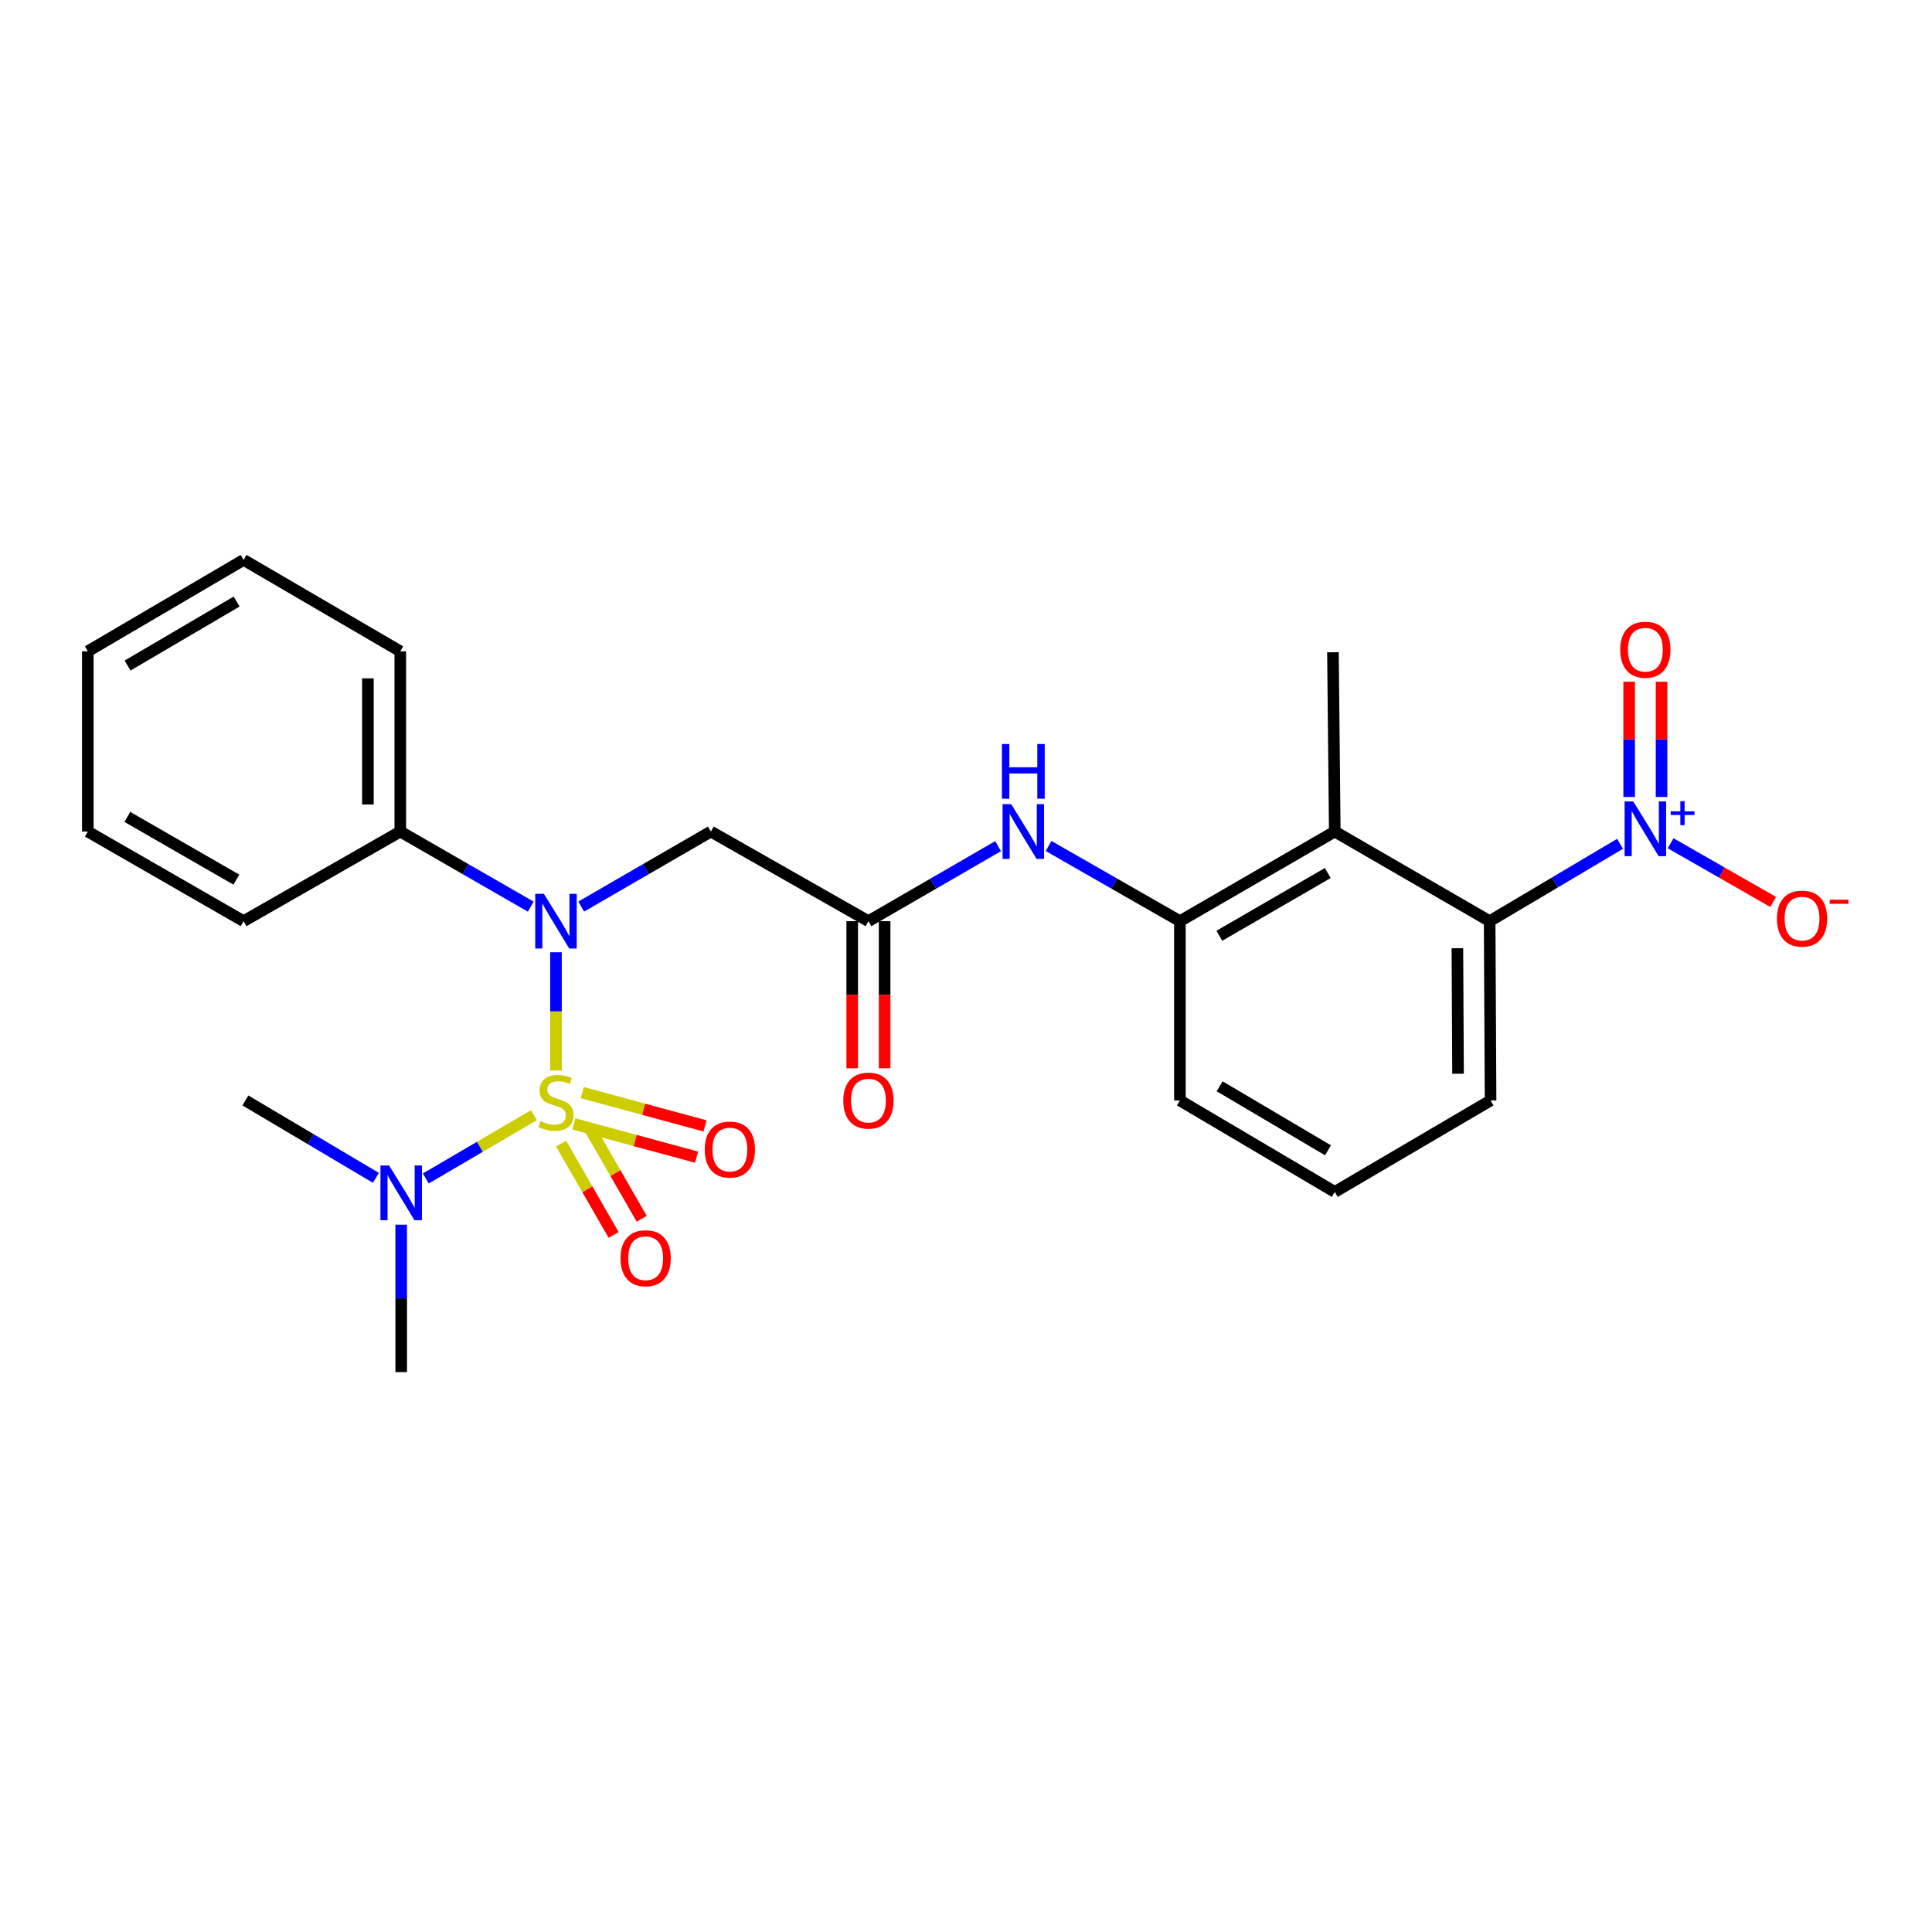 <?xml version='1.0' encoding='iso-8859-1'?>
<svg version='1.1' baseProfile='full'
              xmlns='http://www.w3.org/2000/svg'
                      xmlns:rdkit='http://www.rdkit.org/xml'
                      xmlns:xlink='http://www.w3.org/1999/xlink'
                  xml:space='preserve'
width='1000px' height='1000px' viewBox='0 0 1000 1000'>
<!-- END OF HEADER -->
<rect style='opacity:1.0;fill:#FFFFFF;stroke:none' width='1000' height='1000' x='0' y='0'> </rect>
<path class='bond-0' d='M 287.776,554.079 L 287.776,523.484' style='fill:none;fill-rule:evenodd;stroke:#CCCC00;stroke-width:6px;stroke-linecap:butt;stroke-linejoin:miter;stroke-opacity:1' />
<path class='bond-0' d='M 287.776,523.484 L 287.776,492.888' style='fill:none;fill-rule:evenodd;stroke:#0000FF;stroke-width:6px;stroke-linecap:butt;stroke-linejoin:miter;stroke-opacity:1' />
<path class='bond-8' d='M 276.376,577.213 L 248.382,593.591' style='fill:none;fill-rule:evenodd;stroke:#CCCC00;stroke-width:6px;stroke-linecap:butt;stroke-linejoin:miter;stroke-opacity:1' />
<path class='bond-8' d='M 248.382,593.591 L 220.388,609.968' style='fill:none;fill-rule:evenodd;stroke:#0000FF;stroke-width:6px;stroke-linecap:butt;stroke-linejoin:miter;stroke-opacity:1' />
<path class='bond-9' d='M 296.995,581.727 L 328.772,590.337' style='fill:none;fill-rule:evenodd;stroke:#CCCC00;stroke-width:6px;stroke-linecap:butt;stroke-linejoin:miter;stroke-opacity:1' />
<path class='bond-9' d='M 328.772,590.337 L 360.55,598.947' style='fill:none;fill-rule:evenodd;stroke:#FF0000;stroke-width:6px;stroke-linecap:butt;stroke-linejoin:miter;stroke-opacity:1' />
<path class='bond-9' d='M 301.38,565.543 L 333.158,574.153' style='fill:none;fill-rule:evenodd;stroke:#CCCC00;stroke-width:6px;stroke-linecap:butt;stroke-linejoin:miter;stroke-opacity:1' />
<path class='bond-9' d='M 333.158,574.153 L 364.935,582.764' style='fill:none;fill-rule:evenodd;stroke:#FF0000;stroke-width:6px;stroke-linecap:butt;stroke-linejoin:miter;stroke-opacity:1' />
<path class='bond-10' d='M 290.413,591.931 L 304.018,615.569' style='fill:none;fill-rule:evenodd;stroke:#CCCC00;stroke-width:6px;stroke-linecap:butt;stroke-linejoin:miter;stroke-opacity:1' />
<path class='bond-10' d='M 304.018,615.569 L 317.623,639.206' style='fill:none;fill-rule:evenodd;stroke:#FF0000;stroke-width:6px;stroke-linecap:butt;stroke-linejoin:miter;stroke-opacity:1' />
<path class='bond-10' d='M 304.945,583.567 L 318.55,607.205' style='fill:none;fill-rule:evenodd;stroke:#CCCC00;stroke-width:6px;stroke-linecap:butt;stroke-linejoin:miter;stroke-opacity:1' />
<path class='bond-10' d='M 318.55,607.205 L 332.155,630.842' style='fill:none;fill-rule:evenodd;stroke:#FF0000;stroke-width:6px;stroke-linecap:butt;stroke-linejoin:miter;stroke-opacity:1' />
<path class='bond-4' d='M 300.832,469.241 L 334.387,449.824' style='fill:none;fill-rule:evenodd;stroke:#0000FF;stroke-width:6px;stroke-linecap:butt;stroke-linejoin:miter;stroke-opacity:1' />
<path class='bond-4' d='M 334.387,449.824 L 367.942,430.407' style='fill:none;fill-rule:evenodd;stroke:#000000;stroke-width:6px;stroke-linecap:butt;stroke-linejoin:miter;stroke-opacity:1' />
<path class='bond-13' d='M 274.712,469.276 L 240.952,449.841' style='fill:none;fill-rule:evenodd;stroke:#0000FF;stroke-width:6px;stroke-linecap:butt;stroke-linejoin:miter;stroke-opacity:1' />
<path class='bond-13' d='M 240.952,449.841 L 207.192,430.407' style='fill:none;fill-rule:evenodd;stroke:#000000;stroke-width:6px;stroke-linecap:butt;stroke-linejoin:miter;stroke-opacity:1' />
<path class='bond-1' d='M 838.552,436.751 L 804.797,456.774' style='fill:none;fill-rule:evenodd;stroke:#0000FF;stroke-width:6px;stroke-linecap:butt;stroke-linejoin:miter;stroke-opacity:1' />
<path class='bond-1' d='M 804.797,456.774 L 771.041,476.796' style='fill:none;fill-rule:evenodd;stroke:#000000;stroke-width:6px;stroke-linecap:butt;stroke-linejoin:miter;stroke-opacity:1' />
<path class='bond-11' d='M 864.711,436.472 L 891.241,451.652' style='fill:none;fill-rule:evenodd;stroke:#0000FF;stroke-width:6px;stroke-linecap:butt;stroke-linejoin:miter;stroke-opacity:1' />
<path class='bond-11' d='M 891.241,451.652 L 917.772,466.831' style='fill:none;fill-rule:evenodd;stroke:#FF0000;stroke-width:6px;stroke-linecap:butt;stroke-linejoin:miter;stroke-opacity:1' />
<path class='bond-12' d='M 860.018,412.512 L 860.018,382.692' style='fill:none;fill-rule:evenodd;stroke:#0000FF;stroke-width:6px;stroke-linecap:butt;stroke-linejoin:miter;stroke-opacity:1' />
<path class='bond-12' d='M 860.018,382.692 L 860.018,352.872' style='fill:none;fill-rule:evenodd;stroke:#FF0000;stroke-width:6px;stroke-linecap:butt;stroke-linejoin:miter;stroke-opacity:1' />
<path class='bond-12' d='M 843.251,412.512 L 843.251,382.692' style='fill:none;fill-rule:evenodd;stroke:#0000FF;stroke-width:6px;stroke-linecap:butt;stroke-linejoin:miter;stroke-opacity:1' />
<path class='bond-12' d='M 843.251,382.692 L 843.251,352.872' style='fill:none;fill-rule:evenodd;stroke:#FF0000;stroke-width:6px;stroke-linecap:butt;stroke-linejoin:miter;stroke-opacity:1' />
<path class='bond-2' d='M 690.876,430.407 L 610.72,476.796' style='fill:none;fill-rule:evenodd;stroke:#000000;stroke-width:6px;stroke-linecap:butt;stroke-linejoin:miter;stroke-opacity:1' />
<path class='bond-2' d='M 687.251,451.878 L 631.142,484.35' style='fill:none;fill-rule:evenodd;stroke:#000000;stroke-width:6px;stroke-linecap:butt;stroke-linejoin:miter;stroke-opacity:1' />
<path class='bond-3' d='M 690.876,430.407 L 771.041,476.796' style='fill:none;fill-rule:evenodd;stroke:#000000;stroke-width:6px;stroke-linecap:butt;stroke-linejoin:miter;stroke-opacity:1' />
<path class='bond-15' d='M 690.876,430.407 L 689.935,337.601' style='fill:none;fill-rule:evenodd;stroke:#000000;stroke-width:6px;stroke-linecap:butt;stroke-linejoin:miter;stroke-opacity:1' />
<path class='bond-27' d='M 771.041,476.796 L 771.516,569.593' style='fill:none;fill-rule:evenodd;stroke:#000000;stroke-width:6px;stroke-linecap:butt;stroke-linejoin:miter;stroke-opacity:1' />
<path class='bond-27' d='M 754.345,490.802 L 754.678,555.759' style='fill:none;fill-rule:evenodd;stroke:#000000;stroke-width:6px;stroke-linecap:butt;stroke-linejoin:miter;stroke-opacity:1' />
<path class='bond-5' d='M 367.942,430.407 L 449.495,476.796' style='fill:none;fill-rule:evenodd;stroke:#000000;stroke-width:6px;stroke-linecap:butt;stroke-linejoin:miter;stroke-opacity:1' />
<path class='bond-7' d='M 449.495,476.796 L 483.054,457.379' style='fill:none;fill-rule:evenodd;stroke:#000000;stroke-width:6px;stroke-linecap:butt;stroke-linejoin:miter;stroke-opacity:1' />
<path class='bond-7' d='M 483.054,457.379 L 516.614,437.961' style='fill:none;fill-rule:evenodd;stroke:#0000FF;stroke-width:6px;stroke-linecap:butt;stroke-linejoin:miter;stroke-opacity:1' />
<path class='bond-14' d='M 441.111,476.796 L 441.111,514.875' style='fill:none;fill-rule:evenodd;stroke:#000000;stroke-width:6px;stroke-linecap:butt;stroke-linejoin:miter;stroke-opacity:1' />
<path class='bond-14' d='M 441.111,514.875 L 441.111,552.953' style='fill:none;fill-rule:evenodd;stroke:#FF0000;stroke-width:6px;stroke-linecap:butt;stroke-linejoin:miter;stroke-opacity:1' />
<path class='bond-14' d='M 457.878,476.796 L 457.878,514.875' style='fill:none;fill-rule:evenodd;stroke:#000000;stroke-width:6px;stroke-linecap:butt;stroke-linejoin:miter;stroke-opacity:1' />
<path class='bond-14' d='M 457.878,514.875 L 457.878,552.953' style='fill:none;fill-rule:evenodd;stroke:#FF0000;stroke-width:6px;stroke-linecap:butt;stroke-linejoin:miter;stroke-opacity:1' />
<path class='bond-6' d='M 610.72,476.796 L 576.732,457.343' style='fill:none;fill-rule:evenodd;stroke:#000000;stroke-width:6px;stroke-linecap:butt;stroke-linejoin:miter;stroke-opacity:1' />
<path class='bond-6' d='M 576.732,457.343 L 542.744,437.891' style='fill:none;fill-rule:evenodd;stroke:#0000FF;stroke-width:6px;stroke-linecap:butt;stroke-linejoin:miter;stroke-opacity:1' />
<path class='bond-17' d='M 610.72,476.796 L 610.72,569.593' style='fill:none;fill-rule:evenodd;stroke:#000000;stroke-width:6px;stroke-linecap:butt;stroke-linejoin:miter;stroke-opacity:1' />
<path class='bond-19' d='M 207.657,633.896 L 207.657,672.05' style='fill:none;fill-rule:evenodd;stroke:#0000FF;stroke-width:6px;stroke-linecap:butt;stroke-linejoin:miter;stroke-opacity:1' />
<path class='bond-19' d='M 207.657,672.05 L 207.657,710.203' style='fill:none;fill-rule:evenodd;stroke:#000000;stroke-width:6px;stroke-linecap:butt;stroke-linejoin:miter;stroke-opacity:1' />
<path class='bond-20' d='M 194.574,609.656 L 160.8,589.624' style='fill:none;fill-rule:evenodd;stroke:#0000FF;stroke-width:6px;stroke-linecap:butt;stroke-linejoin:miter;stroke-opacity:1' />
<path class='bond-20' d='M 160.8,589.624 L 127.026,569.593' style='fill:none;fill-rule:evenodd;stroke:#000000;stroke-width:6px;stroke-linecap:butt;stroke-linejoin:miter;stroke-opacity:1' />
<path class='bond-21' d='M 207.192,430.407 L 207.192,337.126' style='fill:none;fill-rule:evenodd;stroke:#000000;stroke-width:6px;stroke-linecap:butt;stroke-linejoin:miter;stroke-opacity:1' />
<path class='bond-21' d='M 190.425,416.415 L 190.425,351.119' style='fill:none;fill-rule:evenodd;stroke:#000000;stroke-width:6px;stroke-linecap:butt;stroke-linejoin:miter;stroke-opacity:1' />
<path class='bond-22' d='M 207.192,430.407 L 126.086,476.796' style='fill:none;fill-rule:evenodd;stroke:#000000;stroke-width:6px;stroke-linecap:butt;stroke-linejoin:miter;stroke-opacity:1' />
<path class='bond-16' d='M 771.516,569.593 L 690.876,616.941' style='fill:none;fill-rule:evenodd;stroke:#000000;stroke-width:6px;stroke-linecap:butt;stroke-linejoin:miter;stroke-opacity:1' />
<path class='bond-18' d='M 610.72,569.593 L 690.876,616.941' style='fill:none;fill-rule:evenodd;stroke:#000000;stroke-width:6px;stroke-linecap:butt;stroke-linejoin:miter;stroke-opacity:1' />
<path class='bond-18' d='M 631.271,562.258 L 687.38,595.402' style='fill:none;fill-rule:evenodd;stroke:#000000;stroke-width:6px;stroke-linecap:butt;stroke-linejoin:miter;stroke-opacity:1' />
<path class='bond-23' d='M 207.192,337.126 L 126.086,289.797' style='fill:none;fill-rule:evenodd;stroke:#000000;stroke-width:6px;stroke-linecap:butt;stroke-linejoin:miter;stroke-opacity:1' />
<path class='bond-24' d='M 126.086,476.796 L 45.455,430.407' style='fill:none;fill-rule:evenodd;stroke:#000000;stroke-width:6px;stroke-linecap:butt;stroke-linejoin:miter;stroke-opacity:1' />
<path class='bond-24' d='M 122.352,455.304 L 65.911,422.832' style='fill:none;fill-rule:evenodd;stroke:#000000;stroke-width:6px;stroke-linecap:butt;stroke-linejoin:miter;stroke-opacity:1' />
<path class='bond-26' d='M 126.086,289.797 L 45.455,337.126' style='fill:none;fill-rule:evenodd;stroke:#000000;stroke-width:6px;stroke-linecap:butt;stroke-linejoin:miter;stroke-opacity:1' />
<path class='bond-26' d='M 122.479,311.356 L 66.037,344.487' style='fill:none;fill-rule:evenodd;stroke:#000000;stroke-width:6px;stroke-linecap:butt;stroke-linejoin:miter;stroke-opacity:1' />
<path class='bond-25' d='M 45.455,430.407 L 45.455,337.126' style='fill:none;fill-rule:evenodd;stroke:#000000;stroke-width:6px;stroke-linecap:butt;stroke-linejoin:miter;stroke-opacity:1' />
<path  class='atom-0' d='M 279.776 580.263
Q 280.096 580.383, 281.416 580.943
Q 282.736 581.503, 284.176 581.863
Q 285.656 582.183, 287.096 582.183
Q 289.776 582.183, 291.336 580.903
Q 292.896 579.583, 292.896 577.303
Q 292.896 575.743, 292.096 574.783
Q 291.336 573.823, 290.136 573.303
Q 288.936 572.783, 286.936 572.183
Q 284.416 571.423, 282.896 570.703
Q 281.416 569.983, 280.336 568.463
Q 279.296 566.943, 279.296 564.383
Q 279.296 560.823, 281.696 558.623
Q 284.136 556.423, 288.936 556.423
Q 292.216 556.423, 295.936 557.983
L 295.016 561.063
Q 291.616 559.663, 289.056 559.663
Q 286.296 559.663, 284.776 560.823
Q 283.256 561.943, 283.296 563.903
Q 283.296 565.423, 284.056 566.343
Q 284.856 567.263, 285.976 567.783
Q 287.136 568.303, 289.056 568.903
Q 291.616 569.703, 293.136 570.503
Q 294.656 571.303, 295.736 572.943
Q 296.856 574.543, 296.856 577.303
Q 296.856 581.223, 294.216 583.343
Q 291.616 585.423, 287.256 585.423
Q 284.736 585.423, 282.816 584.863
Q 280.936 584.343, 278.696 583.423
L 279.776 580.263
' fill='#CCCC00'/>
<path  class='atom-1' d='M 281.516 462.636
L 290.796 477.636
Q 291.716 479.116, 293.196 481.796
Q 294.676 484.476, 294.756 484.636
L 294.756 462.636
L 298.516 462.636
L 298.516 490.956
L 294.636 490.956
L 284.676 474.556
Q 283.516 472.636, 282.276 470.436
Q 281.076 468.236, 280.716 467.556
L 280.716 490.956
L 277.036 490.956
L 277.036 462.636
L 281.516 462.636
' fill='#0000FF'/>
<path  class='atom-2' d='M 845.375 414.831
L 854.655 429.831
Q 855.575 431.311, 857.055 433.991
Q 858.535 436.671, 858.615 436.831
L 858.615 414.831
L 862.375 414.831
L 862.375 443.151
L 858.495 443.151
L 848.535 426.751
Q 847.375 424.831, 846.135 422.631
Q 844.935 420.431, 844.575 419.751
L 844.575 443.151
L 840.895 443.151
L 840.895 414.831
L 845.375 414.831
' fill='#0000FF'/>
<path  class='atom-2' d='M 864.751 419.936
L 869.74 419.936
L 869.74 414.683
L 871.958 414.683
L 871.958 419.936
L 877.08 419.936
L 877.08 421.837
L 871.958 421.837
L 871.958 427.117
L 869.74 427.117
L 869.74 421.837
L 864.751 421.837
L 864.751 419.936
' fill='#0000FF'/>
<path  class='atom-8' d='M 523.409 416.247
L 532.689 431.247
Q 533.609 432.727, 535.089 435.407
Q 536.569 438.087, 536.649 438.247
L 536.649 416.247
L 540.409 416.247
L 540.409 444.567
L 536.529 444.567
L 526.569 428.167
Q 525.409 426.247, 524.169 424.047
Q 522.969 421.847, 522.609 421.167
L 522.609 444.567
L 518.929 444.567
L 518.929 416.247
L 523.409 416.247
' fill='#0000FF'/>
<path  class='atom-8' d='M 518.589 385.095
L 522.429 385.095
L 522.429 397.135
L 536.909 397.135
L 536.909 385.095
L 540.749 385.095
L 540.749 413.415
L 536.909 413.415
L 536.909 400.335
L 522.429 400.335
L 522.429 413.415
L 518.589 413.415
L 518.589 385.095
' fill='#0000FF'/>
<path  class='atom-9' d='M 201.397 603.256
L 210.677 618.256
Q 211.597 619.736, 213.077 622.416
Q 214.557 625.096, 214.637 625.256
L 214.637 603.256
L 218.397 603.256
L 218.397 631.576
L 214.517 631.576
L 204.557 615.176
Q 203.397 613.256, 202.157 611.056
Q 200.957 608.856, 200.597 608.176
L 200.597 631.576
L 196.917 631.576
L 196.917 603.256
L 201.397 603.256
' fill='#0000FF'/>
<path  class='atom-10' d='M 364.778 595.01
Q 364.778 588.21, 368.138 584.41
Q 371.498 580.61, 377.778 580.61
Q 384.058 580.61, 387.418 584.41
Q 390.778 588.21, 390.778 595.01
Q 390.778 601.89, 387.378 605.81
Q 383.978 609.69, 377.778 609.69
Q 371.538 609.69, 368.138 605.81
Q 364.778 601.93, 364.778 595.01
M 377.778 606.49
Q 382.098 606.49, 384.418 603.61
Q 386.778 600.69, 386.778 595.01
Q 386.778 589.45, 384.418 586.65
Q 382.098 583.81, 377.778 583.81
Q 373.458 583.81, 371.098 586.61
Q 368.778 589.41, 368.778 595.01
Q 368.778 600.73, 371.098 603.61
Q 373.458 606.49, 377.778 606.49
' fill='#FF0000'/>
<path  class='atom-11' d='M 321.184 651.254
Q 321.184 644.454, 324.544 640.654
Q 327.904 636.854, 334.184 636.854
Q 340.464 636.854, 343.824 640.654
Q 347.184 644.454, 347.184 651.254
Q 347.184 658.134, 343.784 662.054
Q 340.384 665.934, 334.184 665.934
Q 327.944 665.934, 324.544 662.054
Q 321.184 658.174, 321.184 651.254
M 334.184 662.734
Q 338.504 662.734, 340.824 659.854
Q 343.184 656.934, 343.184 651.254
Q 343.184 645.694, 340.824 642.894
Q 338.504 640.054, 334.184 640.054
Q 329.864 640.054, 327.504 642.854
Q 325.184 645.654, 325.184 651.254
Q 325.184 656.974, 327.504 659.854
Q 329.864 662.734, 334.184 662.734
' fill='#FF0000'/>
<path  class='atom-12' d='M 919.732 475.47
Q 919.732 468.67, 923.092 464.87
Q 926.452 461.07, 932.732 461.07
Q 939.012 461.07, 942.372 464.87
Q 945.732 468.67, 945.732 475.47
Q 945.732 482.35, 942.332 486.27
Q 938.932 490.15, 932.732 490.15
Q 926.492 490.15, 923.092 486.27
Q 919.732 482.39, 919.732 475.47
M 932.732 486.95
Q 937.052 486.95, 939.372 484.07
Q 941.732 481.15, 941.732 475.47
Q 941.732 469.91, 939.372 467.11
Q 937.052 464.27, 932.732 464.27
Q 928.412 464.27, 926.052 467.07
Q 923.732 469.87, 923.732 475.47
Q 923.732 481.19, 926.052 484.07
Q 928.412 486.95, 932.732 486.95
' fill='#FF0000'/>
<path  class='atom-12' d='M 947.052 465.692
L 956.74 465.692
L 956.74 467.804
L 947.052 467.804
L 947.052 465.692
' fill='#FF0000'/>
<path  class='atom-13' d='M 838.635 336.284
Q 838.635 329.484, 841.995 325.684
Q 845.355 321.884, 851.635 321.884
Q 857.915 321.884, 861.275 325.684
Q 864.635 329.484, 864.635 336.284
Q 864.635 343.164, 861.235 347.084
Q 857.835 350.964, 851.635 350.964
Q 845.395 350.964, 841.995 347.084
Q 838.635 343.204, 838.635 336.284
M 851.635 347.764
Q 855.955 347.764, 858.275 344.884
Q 860.635 341.964, 860.635 336.284
Q 860.635 330.724, 858.275 327.924
Q 855.955 325.084, 851.635 325.084
Q 847.315 325.084, 844.955 327.884
Q 842.635 330.684, 842.635 336.284
Q 842.635 342.004, 844.955 344.884
Q 847.315 347.764, 851.635 347.764
' fill='#FF0000'/>
<path  class='atom-15' d='M 436.495 569.673
Q 436.495 562.873, 439.855 559.073
Q 443.215 555.273, 449.495 555.273
Q 455.775 555.273, 459.135 559.073
Q 462.495 562.873, 462.495 569.673
Q 462.495 576.553, 459.095 580.473
Q 455.695 584.353, 449.495 584.353
Q 443.255 584.353, 439.855 580.473
Q 436.495 576.593, 436.495 569.673
M 449.495 581.153
Q 453.815 581.153, 456.135 578.273
Q 458.495 575.353, 458.495 569.673
Q 458.495 564.113, 456.135 561.313
Q 453.815 558.473, 449.495 558.473
Q 445.175 558.473, 442.815 561.273
Q 440.495 564.073, 440.495 569.673
Q 440.495 575.393, 442.815 578.273
Q 445.175 581.153, 449.495 581.153
' fill='#FF0000'/>
</svg>
